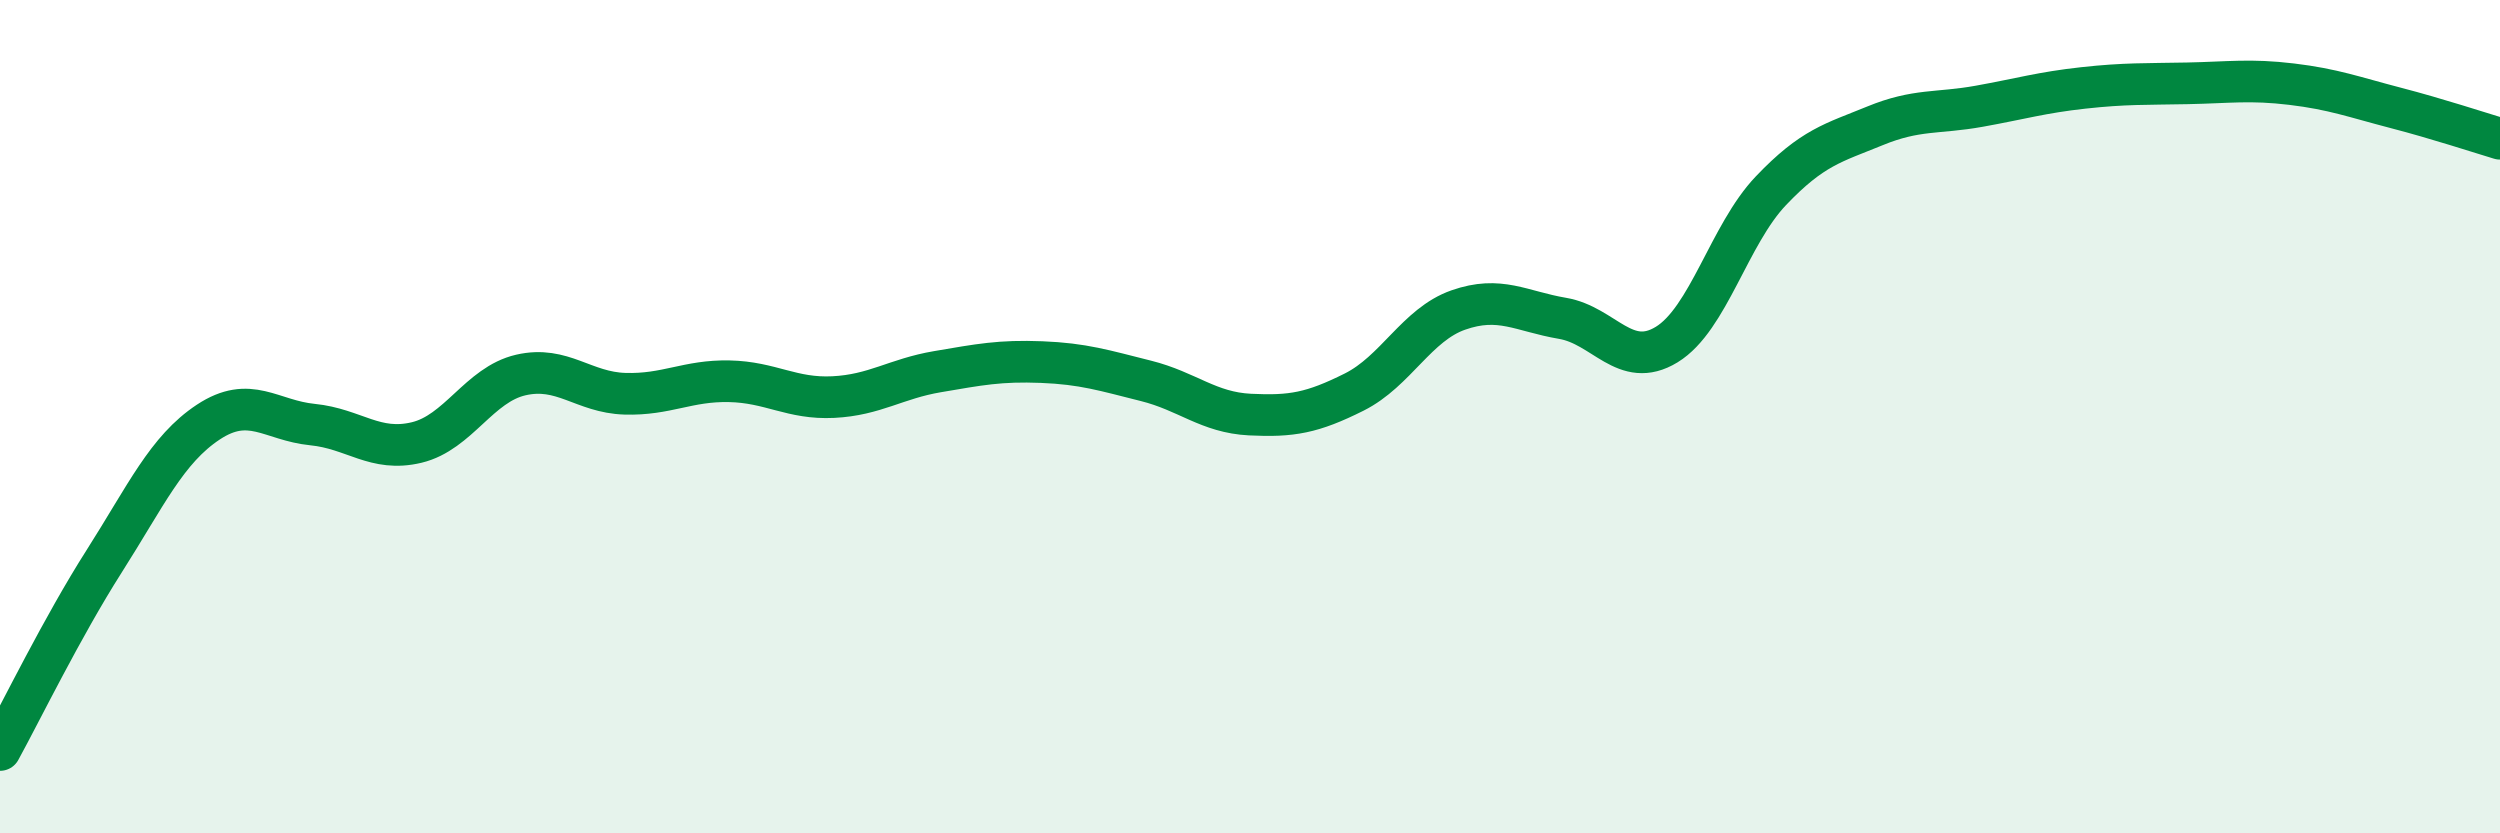 
    <svg width="60" height="20" viewBox="0 0 60 20" xmlns="http://www.w3.org/2000/svg">
      <path
        d="M 0,18 C 0.5,17.09 1.5,15.04 2.5,13.47 C 3.5,11.9 4,10.79 5,10.13 C 6,9.47 6.5,10.09 7.5,10.19 C 8.5,10.29 9,10.86 10,10.62 C 11,10.38 11.5,9.23 12.5,9 C 13.5,8.77 14,9.42 15,9.45 C 16,9.48 16.5,9.13 17.5,9.15 C 18.5,9.17 19,9.58 20,9.53 C 21,9.48 21.5,9.09 22.5,8.92 C 23.5,8.75 24,8.65 25,8.69 C 26,8.73 26.5,8.89 27.5,9.14 C 28.5,9.39 29,9.9 30,9.95 C 31,10 31.5,9.91 32.5,9.41 C 33.5,8.91 34,7.79 35,7.44 C 36,7.09 36.5,7.47 37.5,7.64 C 38.5,7.81 39,8.88 40,8.27 C 41,7.66 41.5,5.63 42.5,4.58 C 43.5,3.53 44,3.43 45,3.02 C 46,2.61 46.5,2.73 47.5,2.55 C 48.5,2.37 49,2.22 50,2.11 C 51,2 51.5,2.02 52.5,2 C 53.5,1.98 54,1.9 55,2.02 C 56,2.14 56.5,2.33 57.5,2.59 C 58.5,2.85 59.5,3.18 60,3.33L60 20L0 20Z"
        fill="#008740"
        opacity="0.1"
        stroke-linecap="round"
        stroke-linejoin="round"
      />
      <path
        d="M 0,18 C 0.5,17.09 1.5,15.04 2.5,13.47 C 3.5,11.9 4,10.79 5,10.13 C 6,9.47 6.5,10.09 7.5,10.19 C 8.5,10.29 9,10.86 10,10.62 C 11,10.38 11.5,9.23 12.5,9 C 13.5,8.77 14,9.42 15,9.45 C 16,9.48 16.5,9.13 17.5,9.15 C 18.5,9.17 19,9.58 20,9.53 C 21,9.48 21.5,9.09 22.5,8.92 C 23.5,8.75 24,8.65 25,8.69 C 26,8.73 26.5,8.89 27.5,9.14 C 28.5,9.39 29,9.9 30,9.95 C 31,10 31.5,9.91 32.5,9.41 C 33.5,8.91 34,7.79 35,7.44 C 36,7.09 36.5,7.47 37.5,7.64 C 38.5,7.81 39,8.88 40,8.27 C 41,7.66 41.5,5.63 42.5,4.58 C 43.5,3.53 44,3.43 45,3.02 C 46,2.61 46.5,2.73 47.5,2.55 C 48.5,2.37 49,2.22 50,2.11 C 51,2 51.5,2.02 52.5,2 C 53.5,1.98 54,1.9 55,2.02 C 56,2.14 56.5,2.33 57.5,2.59 C 58.5,2.85 59.5,3.18 60,3.33"
        stroke="#008740"
        stroke-width="1"
        fill="none"
        stroke-linecap="round"
        stroke-linejoin="round"
      />
    </svg>
  